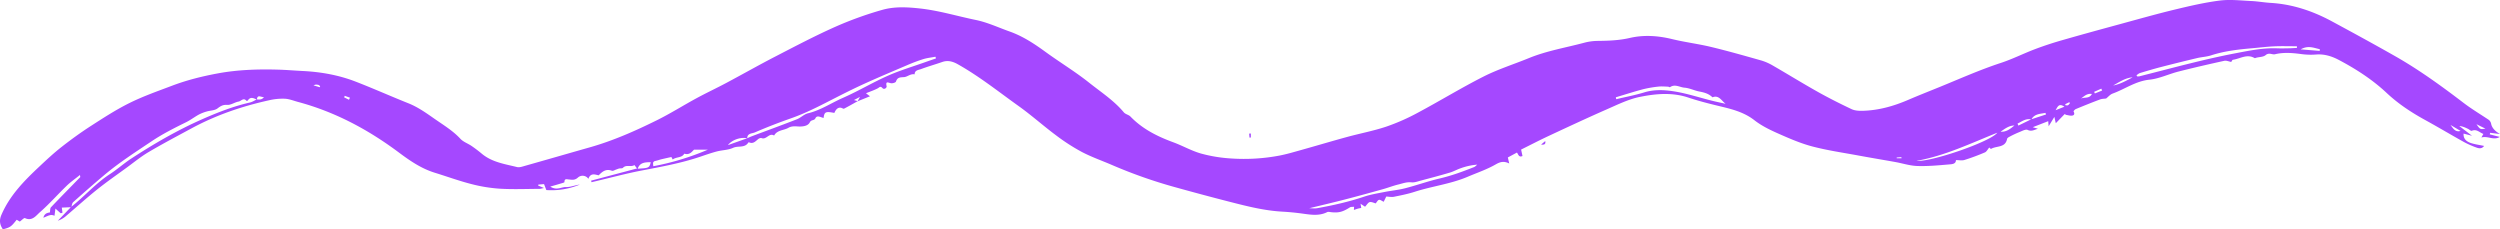 <?xml version="1.0" encoding="UTF-8" standalone="no"?><svg xmlns="http://www.w3.org/2000/svg" fill="#a548ff" height="303.578" viewBox="0 0 3308.96 303.578" width="3308.96"><g data-name="Layer 2"><path d="M1135.334,133.856c-6.038,3.359-12.027,6.816-18.173,9.963-.83.425-2.437-.779-3.717-1.1-3.767-.949-6.89,1.391-9.1,6.752-11.466-2.257-13.271-1.506-14.241,6.666-3.676-.786-8.661-4.17-10.817.36-1.678,3.527-5.444,1.5-7.438,5.429-2.829,5.577-10.95,5.835-16.906,5.381-4.241-.323-8.116-.054-11.306,1.807-6.248,3.645-14.942,2.8-19.048,10.3-6.524-4.084-10.19,5.933-16.58,3.381-1.176-.47-3.384.381-4.529,1.331-3.557,2.947-6.652,6.723-12.08,4.261a.966.966,0,0,0-.9.23c-4.715,7.7-13.524,4-20.092,7.024-6.6,3.039-14.571,2.955-21.778,4.856-7.644,2.016-15.123,4.681-22.628,7.2-25.136,8.433-51.125,13.082-77.084,18.079-20.389,3.925-40.484,9.375-60.71,14.147l-5.279,1.246-.545-2.072,60.766-16.126c-1.762-2.276-3.355-4.524-3.468-4.451-4.625,2.948-10.842-1.01-15.167,3.6-.94,1-3.357.547-5.058.926-1.23.275-2.39.849-3.6,1.237-2.013.647-4.418,2.28-6,1.7-7.406-2.722-12.355.631-17.4,6.059-4.725-.889-10.659-3.765-13.7,4.641a9.221,9.221,0,0,0-13.838-1.66c-4.275,3.868-7.968,2.889-12.271,2.488-2.659-.247-5.591-1.363-5.53,3.443.01.761-3.99,1.661-6.183,2.342-3.523,1.095-7.085,2.061-12.628,3.657,8.536,5.578,14.755.378,20.919.613,5.958.227,12.031-2.543,18.2-3.259a97.826,97.826,0,0,1-44.31,7.259c-1.031-2.7-1.929-5.057-3.01-7.889l-7.573.651q-.122.632-.244,1.263l7.738,3.25c-3.416.687-4.61,1.133-5.8,1.136-17.478.055-35,.829-52.417-.2a202.515,202.515,0,0,1-38.041-6.189c-16.325-4.182-32.226-10-48.352-14.979-17.785-5.49-32.787-15.8-47.488-26.772C487.412,171.585,443.5,148.056,394.4,134.9c-5.744-1.539-11.465-3.923-17.284-4.224a78.379,78.379,0,0,0-20.564,1.959c-36.018,7.9-70.669,19.73-103.187,37.335-18.949,10.259-38.038,20.3-56.586,31.245-10.258,6.056-19.572,13.723-29.234,20.772-13.119,9.572-26.482,18.848-39.154,28.984-13.865,11.09-27.035,23.047-40.567,34.555a31.379,31.379,0,0,1-11.294,6.623Q85.272,283.07,94,273.976c17.721-13.777,32.366-31.154,51.4-43.459,9.728-6.289,18.43-14.158,28.13-20.5,29.986-19.595,60.931-37.535,93.757-52.042,20.616-9.111,41.546-17.307,63.614-22.329,3.1-.706,5.925-2.633,8.872-4,2.938-.053,6.21,1.057,9.591-3-4.615-.235-8.712-3.82-9.354,3.248-4.214-1.881-8.472-4.434-12.038,1.121-.246.384-1.571.637-1.751.419-3.908-4.732-7.086.435-10.42,1.011-5.132.886-10.136,4.716-15,4.387-5.7-.385-8.786,1.527-12.975,4.726-3.651,2.787-9.5,2.6-14.275,4.044a54.454,54.454,0,0,0-10.467,4.107c-5.727,3.142-10.967,7.218-16.81,10.092-15.589,7.666-30.972,15.4-45.544,25.161-21.38,14.317-43.008,28.207-62.733,44.781-13.887,11.669-27.518,23.648-41.038,35.74-1.616,1.446-1.815,4.476-2.671,6.772l-12.49.516c.257,1.959.58,4.415.9,6.834-1.291.313-2.159.786-2.447.55-2.023-1.653-3.927-3.453-6.864-6.105-.555,4.16-.845,6.34-1.276,9.574-5.2-2.724-9.327.661-14.735,2.547,1.573-5.848,5.325-6.47,8.647-6.99.48-2.442.145-5.472,1.5-6.9,12.719-13.4,25.733-26.515,38.611-39.763.265-.273-.079-1.138-.264-2.953-6.193,4.98-12.269,9.163-17.5,14.219-11.991,11.583-23.047,24.192-35.576,35.132-4.989,4.356-10.173,12.3-19.755,7.76-1.257-.595-4.481,2.965-6.81,4.612l-4.129-2.431c-7.46,9.356-8.285,9.938-18.279,12.716-3.994-5.968-5.168-11.643-1.989-19.072,11.191-26.153,30.619-45.622,50.792-64.543,9.4-8.816,18.873-17.631,29.011-25.554,12.517-9.782,25.422-19.16,38.776-27.755,16.713-10.758,33.5-21.655,51.276-30.436,18.064-8.925,37.256-15.633,56.15-22.793,19.524-7.4,39.77-12.434,60.276-16.245,26.152-4.859,52.614-5.714,79.129-5.017,11.27.3,22.522,1.253,33.786,1.829,23.932,1.226,47.354,5.391,69.694,14.042,23.476,9.09,46.487,19.374,69.873,28.7,12.6,5.028,23.5,12.822,34.406,20.44,11.843,8.275,24.348,15.745,34.4,26.567,3.855,4.151,9.944,6.162,14.792,9.475,4.666,3.188,9.188,6.627,13.524,10.254,13.5,11.287,30.4,13.618,46.586,17.65,3.226.8,7.192-.657,10.658-1.637,28.631-8.094,57.211-16.372,85.835-24.493,30.775-8.731,59.909-21.628,88.456-35.74,18.04-8.918,35.134-19.734,52.848-29.338,12.823-6.954,26.067-13.129,38.946-19.983,21.629-11.51,42.945-23.618,64.709-34.862,26.236-13.553,52.41-27.345,79.353-39.37a472.435,472.435,0,0,1,62.549-22.609c16.178-4.626,33.137-3.724,50.2-1.843,25.12,2.77,49.136,10.148,73.676,15.182,15.4,3.159,30.04,10.043,44.988,15.351,17.407,6.183,32.569,16.22,47.418,27.022,19.03,13.842,39.3,26.066,57.676,40.694,15.7,12.5,32.8,23.543,45.892,39.23,2.113,2.533,6.429,3.153,8.772,5.58,15.849,16.416,35.491,26.242,56.564,33.99,12.449,4.578,24.189,11.361,36.872,14.951a193.232,193.232,0,0,0,39.983,6.526,251.972,251.972,0,0,0,63.5-3.79c10.035-1.914,19.881-4.885,29.739-7.643,20.07-5.616,40.041-11.593,60.146-17.08,17.2-4.694,34.832-7.986,51.7-13.624a274.434,274.434,0,0,0,41.795-18.424c29.26-15.608,57.592-33,87.171-47.95,19.132-9.668,39.854-16.166,59.77-24.312,23.714-9.7,48.948-13.86,73.519-20.422a71.967,71.967,0,0,1,17.636-2.387c14.284-.15,28.356-.624,42.474-3.9,18.639-4.329,37.4-3.018,56.14,1.546,16.957,4.131,34.4,6.249,51.373,10.334,22.153,5.333,44.091,11.58,66.025,17.778a69.135,69.135,0,0,1,15.5,6.7c19.853,11.437,39.347,23.5,59.323,34.717,14.741,8.275,29.878,15.894,45.159,23.129,4.265,2.019,9.685,2.354,14.545,2.234,21.094-.52,41.028-6.116,60.336-14.429,13.982-6.02,28.171-11.56,42.267-17.315,26.658-10.883,52.95-22.618,80.387-31.618,15.36-5.038,29.933-12.423,45.083-18.163,11.723-4.441,23.679-8.358,35.729-11.824,26-7.479,52.11-14.6,78.217-21.714,23.869-6.5,47.686-13.245,71.729-19.042,19.562-4.717,39.282-9.314,59.2-11.828,13.642-1.721,27.758-.016,41.641.622,8.576.394,17.094,1.966,25.669,2.477,29,1.731,55.789,10.813,81.112,24.478,28.053,15.138,56.054,30.39,83.762,46.147,31.782,18.072,61.3,39.525,90.348,61.683,10.265,7.832,21.4,14.526,32.182,21.674a8.91,8.91,0,0,1,4.458,6.5c1.231,5.565,6.059,9.955,11.644,13.075l-13.089-1.621q-.242,1.04-.481,2.079l13.254,3.39c-8.155,5-15.536-1.724-24.369.745l2.673-4.724c-5.067-1.778-8.8-6.884-15.377-4.13-1.105.462-3.26-1.741-4.992-2.586-3.546-1.731-7.133-3.376-11.594-3.8l16.934,12.968-11.2-2.877c-.319,5.791,2.462,10.031,9.49,12.4,5.485,1.845,11.348,2.567,17.658,3.919-2.839,3.97-6.648,3.369-9.782,2.243a116.7,116.7,0,0,1-17.2-7.617c-17.085-9.487-33.856-19.541-50.989-28.935-18.36-10.066-35.58-21.4-51-35.852-18.955-17.768-40.865-31.877-63.8-43.942-8.848-4.654-19.065-7.8-29.632-6.893a92.566,92.566,0,0,1-19.943-.652c-11.337-1.447-22.824-2.5-34.482.318-3.5.845-7.735-2.755-12.318,1.142-2.915,2.479-8.045,2.354-12.184,3.388-.83.207-1.924.806-2.468.489-10.067-5.869-19.144.937-28.615,2.271-.92.129-1.6,1.977-2.271,2.873-3.127-.567-6.38-2.118-9.157-1.507-20.239,4.454-40.447,9.084-60.531,14.186-12.969,3.295-25.509,9.444-38.6,10.8-18.233,1.887-32.432,12.508-48.72,18.4-3.236,1.17-5.758,4.311-8.57,6.513-2.378.343-5.48.266-8.175,1.275-10.707,4.008-21.312,8.294-31.882,12.655-1.3.538-3.264,2.814-3.061,3.145,1.575,2.572,1.274,4.921-1.479,5.475-2.556.514-5.429-.405-8.133-.868a6.358,6.358,0,0,1-2.058-1.165l-11.817,12.181c-.729-3.223-1.105-4.888-1.89-8.356l-7.576,12.415c-.26-3.212-.361-4.451-.548-6.756l-20.493,7.976,6.924,2.111c-4.5,1.079-8.3,4.047-13.7,1.477-2.626-1.251-7.381,1.487-10.984,2.9a138.106,138.106,0,0,0-12.616,5.925c-1.395.716-3.36,1.853-3.59,3.074-2.267,12.089-14.042,8.912-21.108,13.189-.49.3-2.368-1.7-2.492-1.793-2.068,2.414-3.471,5.5-5.771,6.48-8.841,3.76-17.872,7.157-27.042,10.014-3.312,1.032-7.215.166-11.283.166.03,5.443-5.591,5.428-9.537,5.771-13.835,1.2-27.766,2.5-41.6,2.043-9.77-.323-19.432-3.515-29.17-5.27-16.239-2.926-32.522-5.607-48.746-8.61-20.433-3.782-41.1-6.739-61.147-12.027-15.576-4.109-30.608-10.671-45.4-17.228-10.848-4.808-21.841-10.188-31.119-17.428-14.776-11.531-31.976-15.2-49.335-19.4-12.852-3.114-25.7-6.453-38.23-10.636-21.256-7.1-42.839-5.126-63.782-.924-15.169,3.043-29.644,10.2-44,16.5-25.821,11.332-51.374,23.281-76.929,35.208-12.308,5.745-24.365,12.026-36.55,18.071.748,3.482,1.292,6.007,1.835,8.533-4.921,2.149-5.36-2.021-7.336-4.6l-12.048,6.5c.611,2.683,1.084,4.757,1.818,7.983-6.916-3.427-11.7-2.355-17.838,1.182-11.677,6.727-24.712,11.1-37.2,16.415-22.481,9.563-46.876,12.4-69.978,19.836-9,2.9-18.36,4.759-27.647,6.64-3.087.626-6.461-.162-10.08-.32-1.179,2.388-2.292,4.642-3.413,6.914-2.321-1.036-4.563-2.945-6.2-2.521-1.777.462-2.991,3.094-4.366,4.682-2.476-.618-5.463-2.277-7.929-1.7-2.151.5-3.714,3.522-6.174,6.1l-5.983-3.956c.353,2.086.589,3.477.941,5.558-1.505.315-3.049.563-4.549.973-1.553.424-3.063,1-5.187,1.717.109-1.655.181-2.751.279-4.244-1.97.269-4.227-.055-5.681.877-9.266,5.94-14.9,7.463-24.96,6.265-1.619-.193-3.572-.74-4.853-.095-11.09,5.585-22.467,3.39-33.929,1.849-8.517-1.145-17.1-1.958-25.681-2.438-23.9-1.339-46.938-7.225-69.951-13.126q-36.481-9.356-72.764-19.488a639.426,639.426,0,0,1-82.4-29.037c-13.424-5.789-27.331-10.633-40.233-17.4A260.76,260.76,0,0,1,1397.6,178.99c-16.755-12.473-32.379-26.5-49.369-38.617-26.482-18.894-51.954-39.3-80.448-55.3-6.6-3.708-13.106-5.629-20.582-3.038-9.39,3.254-18.963,5.993-28.272,9.452-3.335,1.24-8.307,1.367-8.349,6.927-5.379-1.107-9.619,3.333-13.857,3.638-5.355.385-8.844.077-10.851,5.916-.475,1.381-4.391,2.5-6.495,2.193-3.628-.538-7.515-3.62-5.868,3.982.447,2.063-3.22,4.95-5.419,2.5-2.933-3.268-3.967-.989-6.343.273-4.687,2.491-9.808,4.164-15.556,6.5l5.273,4.027c-5.921,2.4-11.176,4.522-16.414,6.637.722-1.292,1.428-2.571,3.224-5.827l-8.016,4.16Zm1553.1,24.084,19.679-6.44q-.4-1.051-.806-2.1c-6.808,1.461-14.41,1.045-18.648,8.685-7.443-1.657-12.553,2.731-18.285,5.507q.558,1.317,1.114,2.635ZM989.044,182.974c2.118-.922,4.2-1.941,6.362-2.752,19.788-7.431,39.654-14.659,59.342-22.344,5.18-2.022,9.516-6.7,14.766-7.955,16.691-3.985,30.751-13.654,46.128-20.388,20.257-8.872,39.358-20.377,59.589-29.318,16.294-7.2,33.523-12.286,50.345-18.29,4.4-1.57,8.828-3.066,13.244-4.6l-.636-2.249c-5.426,1.034-11,1.6-16.243,3.217a218.108,218.108,0,0,0-21.252,7.977c-20.116,8.586-40.294,17.055-60.156,26.2-16.485,7.593-32.617,15.964-48.794,24.21-14.729,7.508-29.586,14.6-45.243,20.086q-24.075,8.441-47.549,18.538c-3.545,1.52-10.013,1.014-9.9,7.738-8.489-1.94-20.222,1.953-25.558,9.024Zm743.765,92.666c3.515,0,7.181.531,10.642-.087,21.06-3.757,41.874-8.461,62.215-15.3,8.684-2.921,17.888-4.367,26.919-6.165s18.294-2.612,27.186-4.9c15.293-3.937,30.225-9.344,45.593-12.908,15.739-3.651,30.729-9.189,45.643-15.115,1.61-.639,2.873-2.15,4.3-3.257a82.763,82.763,0,0,0-21.883,4.759c-4.957,1.679-9.593,4.363-14.6,5.841-12.639,3.736-25.387,7.109-38.13,10.485-4.127,1.093-8.49,2.8-12.535,2.349-6.242-.7-11.7,1.473-17.356,2.847-6.973,1.693-13.706,4.349-20.63,6.278-16.431,4.578-32.873,9.127-49.385,13.4C1765.214,267.889,1749.544,271.548,1732.809,275.64ZM2827.854,99.508l.784,1.6a11.721,11.721,0,0,0,2.78-.028c42.352-10.637,84.441-22.364,127.379-30.561,18.188-3.471,36.327-7.257,55.021-6.571,5.307.2,10.63.065,15.944-.031,3.486-.063,6.969-.332,10.453-.509q-.048-1.088-.094-2.175c-9.966,0-19.948-.345-29.894.1-9.9.44-19.761,1.691-29.643,2.553-18.3,1.6-36.481,3.67-54.1,9.405-5.9,1.92-12.332,2.14-18.414,3.585q-23.65,5.619-47.2,11.679c-9.486,2.447-18.887,5.233-28.272,8.05C2830.882,97.118,2829.429,98.517,2827.854,99.508Zm-689.165,29.258.513,2.53c12.408-2.956,25-5.3,37.172-9.035,12.828-3.938,25.92-3.377,38.427-1.474,17.23,2.621,34,8.237,50.99,12.482,6.042,1.509,12.148,2.759,18.225,4.127-5.473-3.983-8.932-12.059-17.395-8.58-4.9-4.814-10.55-6.374-17.494-7.7-6.256-1.2-12.976-4.577-19.517-5.066-6.255-.468-12.622-5.249-19.135-.689-.514.36-1.835-.639-2.79-.665-4.246-.12-8.547-.551-12.732-.056a147.189,147.189,0,0,0-20.432,3.536C2162.488,121.366,2150.624,125.2,2138.689,128.766Zm-1248.3,82.347c-.705-1.326-1.273-2.4-1.758-3.31-4.7,1.064-9.133,2.018-13.54,3.089-2.468.6-4.853,1.573-7.337,2.057-4.51.879-3.232,3.726-3.083,7.073A346.434,346.434,0,0,0,936.9,198.11h-18.28c-2.4,2.162-5.9,7.638-12.9,5.271C902.568,209.223,895.328,207.312,890.388,211.113Zm1753.256-35.491c-35.23,14.084-69.383,30.611-107.027,37.275C2555.593,214.814,2634.753,187.5,2643.644,175.622ZM844.006,223.284c14.861-.777,15.547-1.133,17.3-8.553C850.968,214.491,846.477,216.554,844.006,223.284ZM2822.682,102.373c-9.669.672-17.508,6.171-25.726,10.786C2806.219,111.444,2814.328,106.786,2822.682,102.373Zm222.455-37.025,25.216,2.015q.042-1.132.083-2.264C3062.66,63.47,3055,59.682,3045.137,65.348Zm-397.185,108.93c7.638.67,12.939-3.839,18.318-8.175C2658.964,166.168,2653.577,170.485,2647.952,174.278Zm595.5-8.882c3.428,4.43,6.217,10.015,13.344,7.889Zm-489.473-34.722c4.515-2.542,11.418.533,14.8-6.294C2761.987,123.333,2758.193,127.794,2753.982,130.674Zm523.8,33.693c4.882,7.05,4.882,7.05,11.883,5.91Zm-495.423-44.551q-.543-1.235-1.085-2.469l-9.476,4.175.919,2.184Zm-61.616,26.05,11.716-4.6C2725.416,136.559,2723.855,140.353,2720.748,145.866ZM423.236,115.474l.516-1.361c-.719-.594-1.354-1.46-2.178-1.717a13.038,13.038,0,0,0-3.8-.388,12.821,12.821,0,0,0-2.834.976ZM461.9,132.06q.648-1.368,1.3-2.738l-6.859-2.5q-.441,1-.881,2Zm2054.967,77.4q-.157-.734-.314-1.465l-6.146.489q.034.487.067.976ZM2733.5,137.889l.334,1.464c1.126,0,2.453.374,3.328-.095,1.079-.578,1.783-1.858,2.649-2.834l-1.017-1.126Zm-688.273,48.825-5.467,4.64C2043.143,191.715,2046.318,191.463,2045.226,186.714Z"/><path d="M1655.617,176.7v5.282l-1.8.133-.474-5.256Z"/></g></svg>